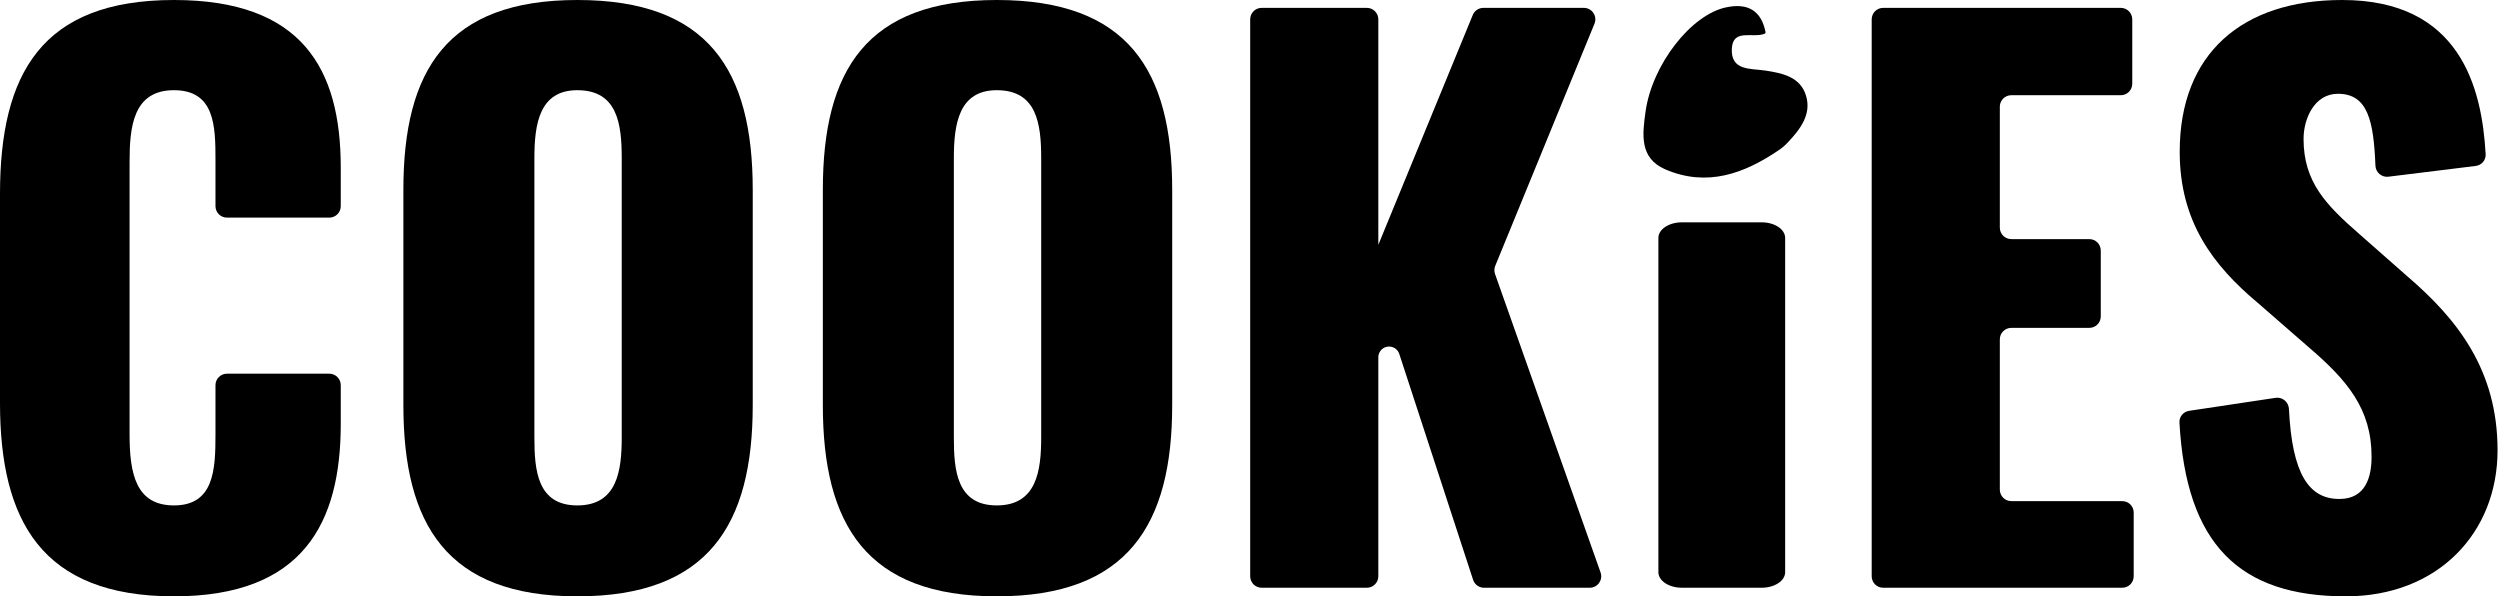 <svg width="436" height="104" viewBox="0 0 436 104" fill="none" xmlns="http://www.w3.org/2000/svg">
<path d="M30.338 104C52.936 104 59.428 91.141 59.428 73.911V67.172C59.428 66.067 58.533 65.172 57.428 65.172H39.58C38.475 65.172 37.58 66.067 37.58 67.172V75.784C37.58 81.902 37.33 88.144 30.338 88.144C23.721 88.144 22.598 82.651 22.598 75.784V28.216C22.598 22.098 23.222 15.731 30.338 15.731C37.455 15.731 37.58 21.974 37.58 27.841V35.954C37.58 37.059 38.475 37.954 39.58 37.954H57.428C58.533 37.954 59.428 37.059 59.428 35.954V29.215C59.428 11.986 52.687 0 30.338 0C7.241 0 0 12.86 0 33.834V70.29C0 90.766 7.241 104 30.338 104Z" fill="black"/>
<path d="M100.689 104C123.536 104 131.277 91.515 131.277 70.665V33.085C131.277 12.235 123.536 0 100.689 0C77.966 0 70.35 12.235 70.35 33.085V70.665C70.35 91.515 77.966 104 100.689 104ZM100.689 88.144C93.697 88.144 93.198 82.026 93.198 76.283V27.592C93.198 21.599 94.072 15.731 100.689 15.731C107.68 15.731 108.429 21.599 108.429 27.592V76.283C108.429 82.026 107.68 88.144 100.689 88.144Z" fill="black"/>
<path d="M173.843 104C196.69 104 204.431 91.515 204.431 70.665V33.085C204.431 12.235 196.69 0 173.843 0C151.12 0 143.504 12.235 143.504 33.085V70.665C143.504 91.515 151.12 104 173.843 104ZM173.843 88.144C166.851 88.144 166.352 82.026 166.352 76.283V27.592C166.352 21.599 167.226 15.731 173.843 15.731C180.834 15.731 181.584 21.599 181.584 27.592V76.283C181.584 82.026 180.834 88.144 173.843 88.144Z" fill="black"/>
<path d="M218.032 100.502C218.032 101.606 218.927 102.502 220.032 102.502H238.38C239.485 102.502 240.38 101.606 240.38 100.502V62.315C240.38 61.978 240.471 61.648 240.643 61.358V61.358C241.465 59.974 243.535 60.202 244.036 61.733L256.909 101.123C257.178 101.945 257.945 102.502 258.81 102.502H277.254C278.634 102.502 279.599 101.136 279.139 99.835L260.735 47.788C260.571 47.325 260.584 46.817 260.77 46.362L278.078 4.132C278.617 2.816 277.649 1.373 276.227 1.373H258.7C257.889 1.373 257.158 1.863 256.85 2.613L240.38 42.699V3.373C240.38 2.269 239.485 1.373 238.38 1.373H220.032C218.927 1.373 218.032 2.269 218.032 3.373V100.502Z" fill="black"/>
<path d="M326.422 100.502C326.422 101.606 327.318 102.502 328.422 102.502H370.117C371.222 102.502 372.117 101.606 372.117 100.502V89.395C372.117 88.29 371.222 87.395 370.117 87.395H350.77C349.666 87.395 348.77 86.499 348.77 85.395V59.181C348.77 58.077 349.666 57.181 350.77 57.181H364.374C365.479 57.181 366.374 56.286 366.374 55.181V43.7C366.374 42.595 365.479 41.7 364.374 41.7H350.77C349.666 41.7 348.77 40.804 348.77 39.7V18.605C348.77 17.5 349.666 16.605 350.77 16.605H369.867C370.972 16.605 371.867 15.71 371.867 14.605V3.373C371.867 2.269 370.972 1.373 369.867 1.373H328.422C327.318 1.373 326.422 2.269 326.422 3.373V100.502Z" fill="black"/>
<path d="M409.106 104C425.212 104 435.574 92.888 435.574 78.531C435.574 64.547 428.583 55.683 419.843 48.192L411.478 40.826C405.61 35.707 401.74 31.712 401.74 24.221C401.74 20.725 403.613 16.355 407.733 16.355C412.992 16.355 413.958 21.172 414.276 28.887C414.324 30.066 415.362 30.963 416.533 30.818L431.765 28.939C432.791 28.812 433.555 27.927 433.497 26.895C432.842 15.205 428.997 0 408.482 0C391.003 0 380.141 9.364 380.141 26.468C380.141 38.703 386.009 46.319 393.749 52.812L402.489 60.427C409.356 66.295 413.601 71.289 413.601 79.654C413.601 83.15 412.602 87.02 407.982 87.02C402.702 87.02 399.738 82.72 399.193 71.321C399.135 70.115 398.059 69.201 396.864 69.381L381.777 71.649C380.773 71.8 380.039 72.683 380.095 73.697C381.268 94.896 390.517 104 409.106 104Z" fill="black"/>
<path d="M307.905 5.574C307.919 5.633 307.912 5.695 307.886 5.75C307.859 5.804 307.815 5.849 307.759 5.877C305.745 6.73 302.22 4.901 302.033 8.462C301.812 12.399 305.342 11.916 307.915 12.311C310.882 12.77 313.958 13.399 314.966 16.668C315.973 19.936 313.958 22.556 311.783 24.849C311.347 25.32 310.859 25.744 310.328 26.112C304.194 30.307 297.677 32.668 290.406 29.527C285.848 27.551 286.462 23.331 286.966 19.585C288.084 11.253 294.983 2.486 301.107 1.267C304.713 0.525 307.135 1.745 307.905 5.574Z" fill="black"/>
<path d="M293.308 102.501H307.252C309.504 102.501 311.331 101.285 311.331 99.785V41.496C311.331 39.991 309.504 38.775 307.252 38.775H293.308C291.05 38.775 289.223 39.991 289.223 41.496V99.785C289.223 101.285 291.05 102.501 293.308 102.501Z" fill="black"/>
</svg>
